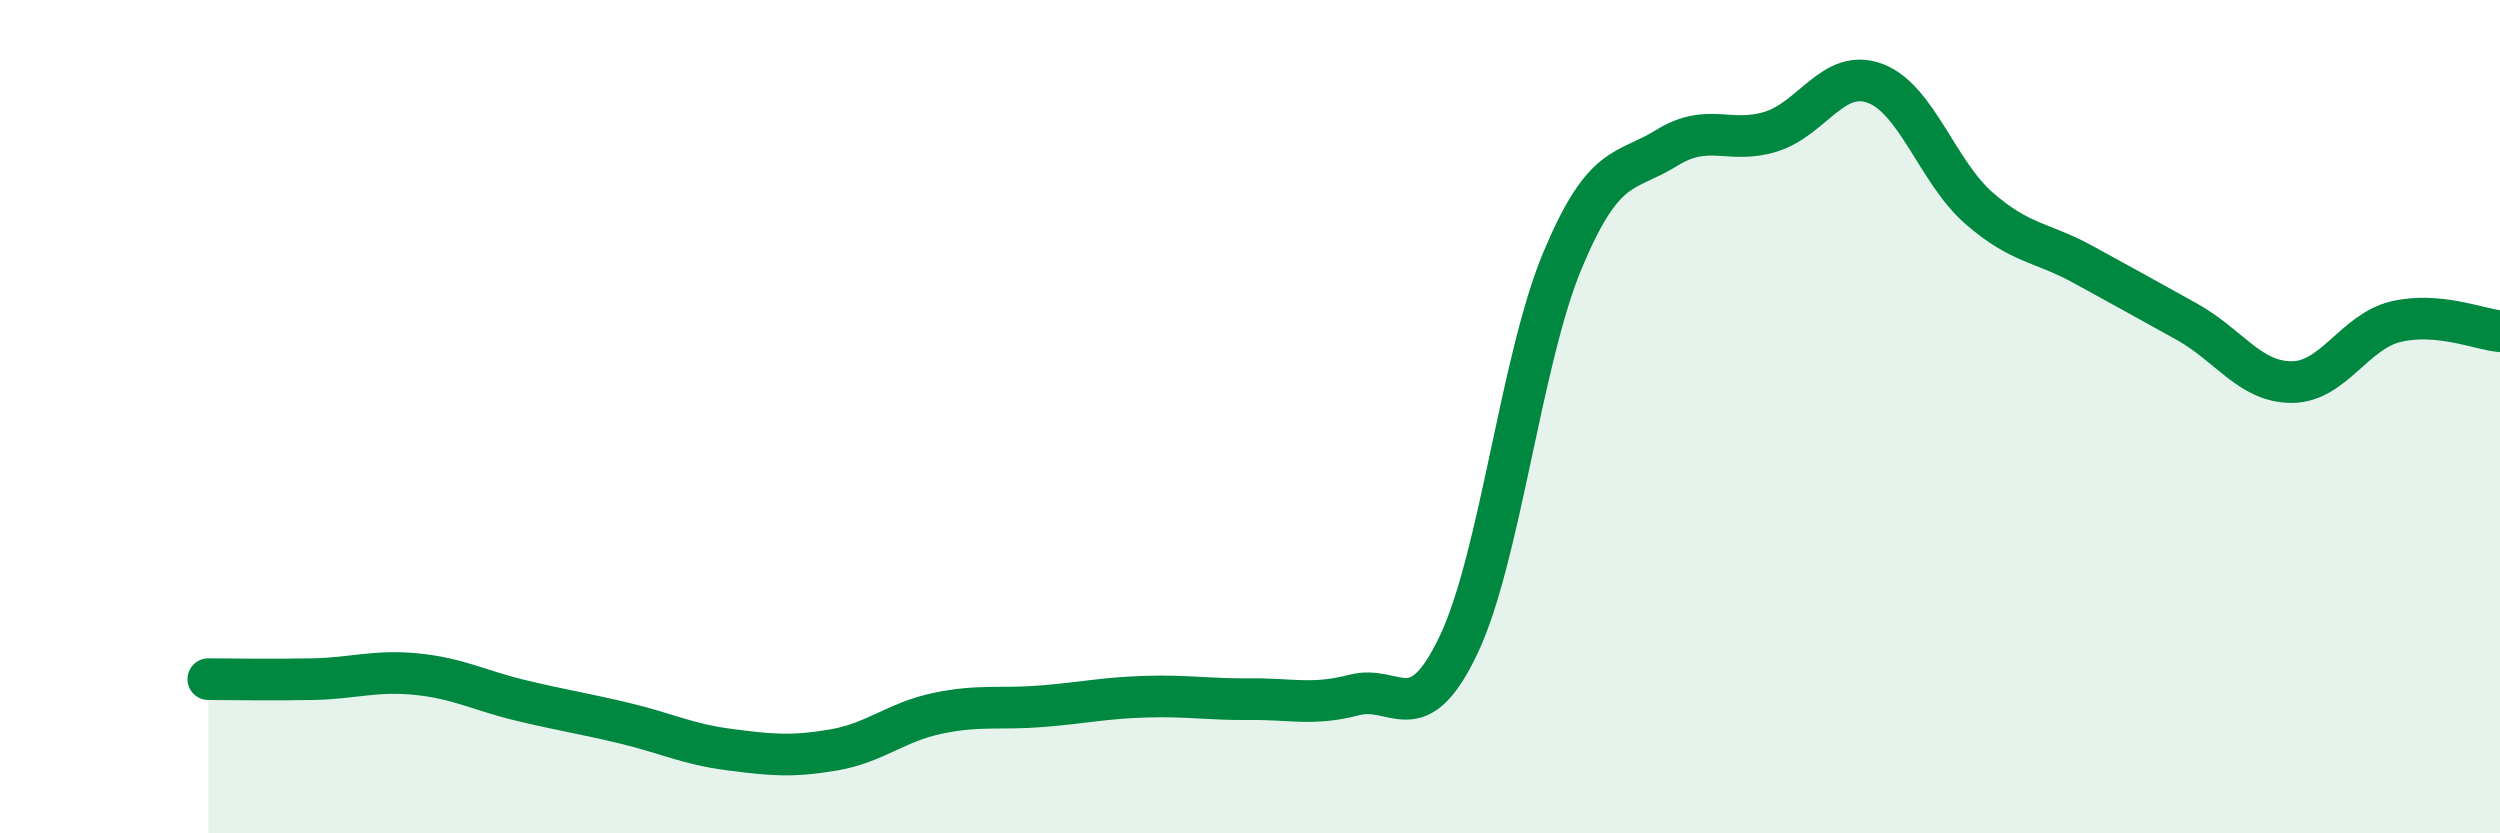 
    <svg width="60" height="20" viewBox="0 0 60 20" xmlns="http://www.w3.org/2000/svg">
      <path
        d="M 5,16.3 C 5.5,16.3 6.5,16.32 7.5,16.3 C 8.5,16.28 9,16.08 10,16.18 C 11,16.28 11.5,16.57 12.5,16.81 C 13.5,17.05 14,17.12 15,17.36 C 16,17.6 16.5,17.86 17.5,17.99 C 18.5,18.12 19,18.17 20,18 C 21,17.83 21.5,17.33 22.5,17.12 C 23.5,16.91 24,17.03 25,16.95 C 26,16.87 26.5,16.75 27.5,16.72 C 28.5,16.69 29,16.79 30,16.78 C 31,16.77 31.5,16.94 32.5,16.68 C 33.5,16.42 34,17.58 35,15.49 C 36,13.4 36.5,8.64 37.5,6.25 C 38.5,3.86 39,4.17 40,3.55 C 41,2.93 41.5,3.47 42.5,3.16 C 43.5,2.85 44,1.63 45,2 C 46,2.37 46.5,4.13 47.5,5 C 48.5,5.87 49,5.8 50,6.35 C 51,6.9 51.5,7.17 52.5,7.73 C 53.5,8.29 54,9.17 55,9.17 C 56,9.17 56.5,7.96 57.5,7.72 C 58.5,7.48 59.5,7.9 60,7.95L60 20L5 20Z"
        fill="#008740"
        opacity="0.1"
        stroke-linecap="round"
        stroke-linejoin="round"
      />
      <path
        d="M 5,16.3 C 5.5,16.3 6.5,16.32 7.5,16.3 C 8.5,16.28 9,16.08 10,16.18 C 11,16.28 11.5,16.57 12.5,16.81 C 13.5,17.05 14,17.12 15,17.36 C 16,17.6 16.5,17.86 17.5,17.99 C 18.5,18.12 19,18.17 20,18 C 21,17.83 21.5,17.33 22.5,17.12 C 23.5,16.91 24,17.03 25,16.95 C 26,16.87 26.5,16.75 27.5,16.72 C 28.5,16.69 29,16.79 30,16.78 C 31,16.77 31.5,16.94 32.5,16.68 C 33.5,16.42 34,17.58 35,15.49 C 36,13.4 36.5,8.64 37.5,6.25 C 38.5,3.86 39,4.17 40,3.55 C 41,2.93 41.5,3.47 42.5,3.16 C 43.5,2.85 44,1.63 45,2 C 46,2.37 46.5,4.13 47.5,5 C 48.5,5.87 49,5.8 50,6.35 C 51,6.9 51.5,7.17 52.5,7.73 C 53.5,8.29 54,9.17 55,9.17 C 56,9.17 56.5,7.96 57.5,7.72 C 58.5,7.48 59.5,7.9 60,7.95"
        stroke="#008740"
        stroke-width="1"
        fill="none"
        stroke-linecap="round"
        stroke-linejoin="round"
      />
    </svg>
  